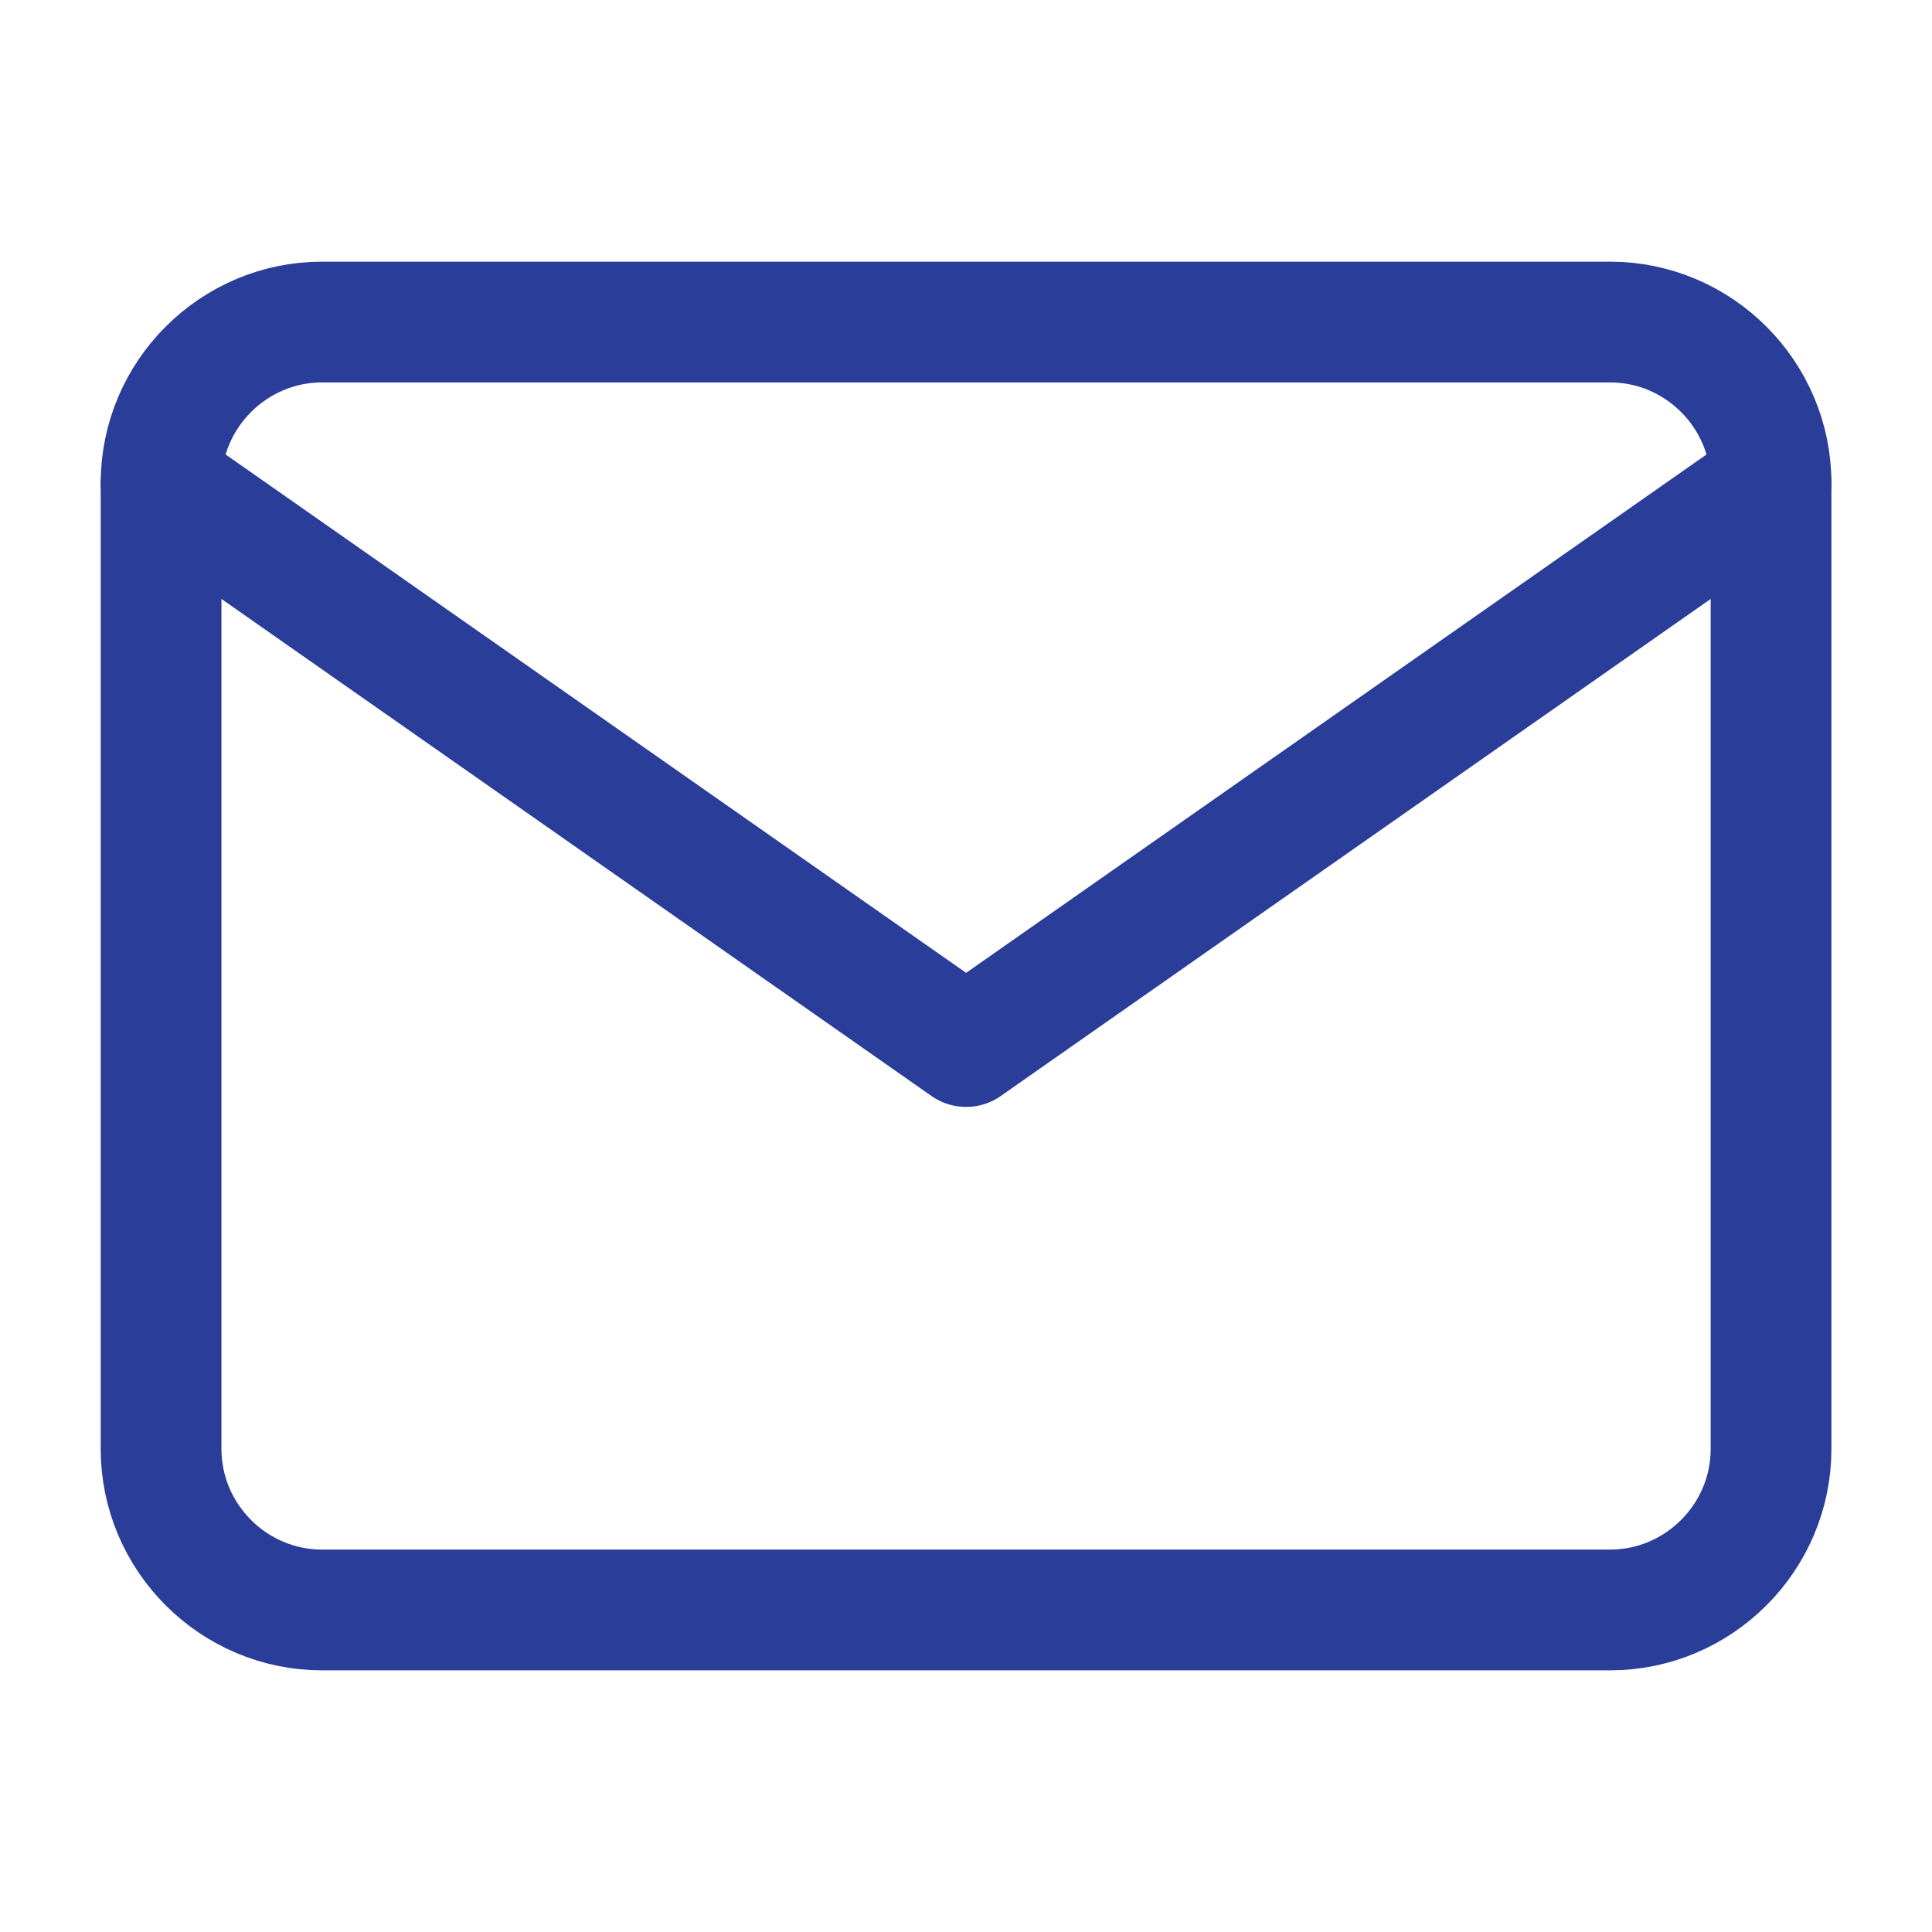 <svg width="16" height="16" viewBox="0 0 16 16" fill="none" xmlns="http://www.w3.org/2000/svg">
<path d="M2.667 2.667H13.334C14.067 2.667 14.667 3.267 14.667 4V12C14.667 12.733 14.067 13.333 13.334 13.333H2.667C1.934 13.333 1.334 12.733 1.334 12V4C1.334 3.267 1.934 2.667 2.667 2.667Z" stroke="#2A3D98" stroke-linecap="round" stroke-linejoin="round"/>
<path d="M14.667 4L8.001 8.667L1.334 4" stroke="#2A3D98" stroke-linecap="round" stroke-linejoin="round"/>
</svg>
